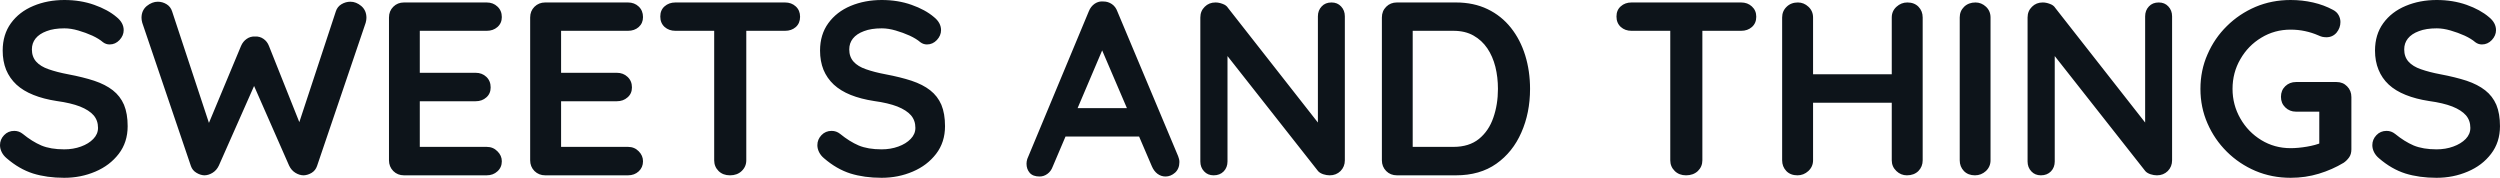 <svg fill="#0d141a" viewBox="0 0 232.852 16.56" height="100%" width="100%" xmlns="http://www.w3.org/2000/svg"><path preserveAspectRatio="none" d="M5.98 16.56L5.98 16.56Q4.37 16.56 3.08 16.16Q1.79 15.75 0.62 14.74L0.62 14.74Q0.32 14.49 0.16 14.17Q0 13.85 0 13.52L0 13.52Q0 12.99 0.38 12.59Q0.76 12.19 1.33 12.19L1.33 12.19Q1.77 12.19 2.12 12.47L2.12 12.47Q2.99 13.18 3.85 13.55Q4.71 13.91 5.98 13.91L5.98 13.91Q6.83 13.91 7.54 13.65Q8.26 13.39 8.69 12.94Q9.13 12.49 9.13 11.91L9.13 11.91Q9.13 11.22 8.72 10.74Q8.30 10.26 7.45 9.92Q6.60 9.59 5.29 9.41L5.29 9.41Q4.05 9.22 3.11 8.84Q2.16 8.46 1.53 7.88Q0.90 7.29 0.57 6.50Q0.25 5.70 0.25 4.71L0.25 4.71Q0.25 3.22 1.02 2.16Q1.79 1.10 3.11 0.55Q4.42 0 6.00 0L6.00 0Q7.50 0 8.77 0.45Q10.05 0.90 10.86 1.59L10.86 1.59Q11.52 2.12 11.52 2.81L11.52 2.81Q11.52 3.31 11.13 3.73Q10.74 4.14 10.21 4.14L10.21 4.14Q9.87 4.14 9.59 3.93L9.59 3.93Q9.22 3.61 8.60 3.32Q7.98 3.04 7.29 2.84Q6.60 2.64 6.00 2.64L6.00 2.64Q5.01 2.64 4.34 2.90Q3.66 3.15 3.31 3.59Q2.97 4.02 2.97 4.60L2.97 4.60Q2.97 5.29 3.37 5.74Q3.77 6.19 4.53 6.45Q5.29 6.72 6.35 6.92L6.35 6.92Q7.73 7.18 8.77 7.52Q9.82 7.87 10.51 8.41Q11.20 8.95 11.55 9.76Q11.89 10.58 11.89 11.75L11.89 11.75Q11.89 13.25 11.06 14.33Q10.23 15.41 8.89 15.98Q7.54 16.56 5.98 16.56ZM32.64 0.16L32.64 0.16Q33.17 0.16 33.65 0.56Q34.13 0.97 34.13 1.66L34.13 1.66Q34.13 1.86 34.06 2.12L34.06 2.12L29.53 15.46Q29.39 15.87 29.04 16.09Q28.68 16.31 28.29 16.33L28.29 16.33Q27.90 16.33 27.52 16.10Q27.14 15.87 26.93 15.43L26.93 15.43L23.53 7.70L23.74 7.84L20.38 15.43Q20.17 15.87 19.79 16.10Q19.41 16.33 19.02 16.33L19.02 16.33Q18.65 16.31 18.29 16.09Q17.92 15.87 17.78 15.46L17.78 15.46L13.25 2.12Q13.18 1.86 13.18 1.66L13.18 1.66Q13.18 0.97 13.67 0.56Q14.17 0.16 14.70 0.16L14.70 0.16Q15.13 0.16 15.51 0.39Q15.89 0.62 16.03 1.06L16.03 1.06L19.69 12.14L19.18 12.12L22.45 4.28Q22.63 3.86 22.98 3.62Q23.32 3.38 23.76 3.40L23.76 3.40Q24.20 3.38 24.54 3.62Q24.89 3.86 25.05 4.28L25.05 4.28L28.04 11.78L27.67 12.01L31.28 1.06Q31.42 0.62 31.81 0.39Q32.20 0.16 32.64 0.16ZM37.63 0.23L37.63 0.23L45.33 0.23Q45.93 0.23 46.33 0.61Q46.74 0.99 46.74 1.59L46.74 1.59Q46.74 2.16 46.33 2.52Q45.93 2.87 45.33 2.87L45.33 2.87L38.89 2.87L39.10 2.48L39.10 6.97L38.92 6.78L44.30 6.78Q44.90 6.78 45.30 7.16Q45.70 7.54 45.70 8.14L45.70 8.14Q45.70 8.72 45.30 9.07Q44.90 9.43 44.30 9.43L44.30 9.43L38.98 9.43L39.10 9.25L39.10 13.89L38.92 13.68L45.33 13.68Q45.93 13.68 46.33 14.09Q46.74 14.49 46.74 15.02L46.74 15.02Q46.74 15.59 46.33 15.96Q45.93 16.33 45.33 16.33L45.33 16.33L37.63 16.33Q37.03 16.33 36.63 15.93Q36.23 15.52 36.23 14.93L36.23 14.93L36.23 1.63Q36.23 1.03 36.63 0.63Q37.03 0.23 37.63 0.23ZM50.78 0.23L50.78 0.23L58.49 0.23Q59.09 0.23 59.49 0.61Q59.89 0.99 59.89 1.59L59.89 1.59Q59.89 2.16 59.49 2.52Q59.09 2.87 58.49 2.87L58.49 2.87L52.05 2.87L52.26 2.48L52.26 6.97L52.07 6.78L57.45 6.78Q58.05 6.78 58.45 7.16Q58.86 7.54 58.86 8.14L58.86 8.14Q58.86 8.72 58.45 9.07Q58.05 9.43 57.45 9.43L57.45 9.43L52.14 9.43L52.26 9.25L52.26 13.89L52.07 13.68L58.49 13.68Q59.09 13.68 59.49 14.09Q59.89 14.49 59.89 15.02L59.89 15.02Q59.89 15.59 59.49 15.96Q59.09 16.33 58.49 16.33L58.49 16.33L50.78 16.33Q50.19 16.33 49.78 15.93Q49.38 15.52 49.38 14.93L49.38 14.93L49.38 1.63Q49.38 1.03 49.78 0.63Q50.19 0.23 50.78 0.23ZM67.99 16.33L67.99 16.33Q67.34 16.33 66.93 15.93Q66.52 15.52 66.52 14.93L66.52 14.93L66.52 1.59L69.51 1.59L69.51 14.93Q69.51 15.52 69.08 15.93Q68.66 16.33 67.99 16.33ZM73.12 2.87L62.91 2.87Q62.31 2.87 61.90 2.51Q61.50 2.14 61.50 1.54L61.50 1.54Q61.50 0.94 61.90 0.59Q62.31 0.23 62.91 0.23L62.91 0.23L73.12 0.23Q73.72 0.23 74.12 0.60Q74.52 0.97 74.52 1.56L74.52 1.56Q74.52 2.16 74.12 2.52Q73.72 2.87 73.12 2.87L73.12 2.87ZM82.11 16.56L82.11 16.56Q80.50 16.56 79.21 16.16Q77.92 15.75 76.75 14.74L76.75 14.74Q76.45 14.49 76.29 14.17Q76.13 13.85 76.13 13.52L76.13 13.52Q76.13 12.99 76.51 12.59Q76.89 12.19 77.46 12.19L77.46 12.19Q77.90 12.19 78.25 12.47L78.25 12.47Q79.12 13.18 79.98 13.55Q80.84 13.91 82.11 13.91L82.11 13.91Q82.96 13.91 83.67 13.65Q84.39 13.39 84.82 12.94Q85.26 12.49 85.26 11.91L85.26 11.91Q85.26 11.22 84.85 10.74Q84.43 10.26 83.58 9.92Q82.73 9.59 81.42 9.41L81.42 9.41Q80.18 9.22 79.23 8.84Q78.29 8.46 77.66 7.88Q77.03 7.29 76.70 6.50Q76.38 5.70 76.38 4.71L76.38 4.71Q76.38 3.22 77.15 2.16Q77.92 1.10 79.23 0.55Q80.55 0 82.13 0L82.13 0Q83.63 0 84.90 0.45Q86.18 0.90 86.99 1.59L86.99 1.59Q87.65 2.12 87.65 2.81L87.65 2.81Q87.65 3.31 87.26 3.73Q86.87 4.14 86.34 4.14L86.34 4.14Q86.00 4.14 85.72 3.93L85.72 3.93Q85.35 3.61 84.73 3.32Q84.11 3.04 83.42 2.84Q82.73 2.64 82.13 2.64L82.13 2.64Q81.14 2.64 80.47 2.90Q79.79 3.15 79.44 3.59Q79.10 4.02 79.10 4.60L79.10 4.60Q79.10 5.29 79.50 5.74Q79.90 6.19 80.66 6.45Q81.42 6.72 82.48 6.92L82.48 6.92Q83.86 7.18 84.90 7.52Q85.95 7.87 86.64 8.41Q87.33 8.95 87.68 9.76Q88.02 10.58 88.02 11.75L88.02 11.75Q88.02 13.25 87.19 14.33Q86.36 15.41 85.02 15.98Q83.67 16.56 82.11 16.56ZM102.35 3.98L103.02 3.84L98.05 15.52Q97.89 15.96 97.55 16.20Q97.22 16.44 96.83 16.44L96.83 16.44Q96.21 16.44 95.91 16.10Q95.61 15.75 95.61 15.25L95.61 15.25Q95.61 15.04 95.68 14.81L95.68 14.81L101.41 1.06Q101.59 0.60 101.97 0.34Q102.35 0.09 102.79 0.14L102.79 0.14Q103.20 0.14 103.56 0.38Q103.91 0.62 104.07 1.06L104.07 1.06L109.73 14.54Q109.85 14.83 109.85 15.09L109.85 15.09Q109.85 15.71 109.45 16.08Q109.04 16.44 108.56 16.44L108.56 16.44Q108.15 16.44 107.81 16.19Q107.48 15.94 107.29 15.50L107.29 15.50L102.35 3.98ZM106.67 12.72L98.76 12.72L100.03 10.07L106.24 10.07L106.67 12.72ZM124.02 0.23L124.02 0.23Q124.57 0.23 124.91 0.60Q125.26 0.97 125.26 1.52L125.26 1.52L125.26 14.93Q125.26 15.52 124.86 15.93Q124.45 16.33 123.85 16.33L123.85 16.33Q123.56 16.33 123.25 16.23Q122.93 16.12 122.77 15.94L122.77 15.94L113.73 4.46L114.33 4.09L114.33 15.04Q114.33 15.59 113.98 15.96Q113.62 16.33 113.04 16.33L113.04 16.33Q112.49 16.33 112.15 15.96Q111.80 15.59 111.80 15.04L111.80 15.04L111.80 1.63Q111.80 1.03 112.21 0.63Q112.61 0.23 113.21 0.23L113.21 0.23Q113.53 0.23 113.87 0.36Q114.22 0.48 114.38 0.74L114.38 0.74L123.14 11.91L122.75 12.19L122.75 1.52Q122.75 0.97 123.10 0.60Q123.44 0.23 124.02 0.23ZM130.11 0.23L135.61 0.23Q137.26 0.23 138.55 0.85Q139.84 1.47 140.73 2.59Q141.61 3.70 142.06 5.16Q142.51 6.62 142.51 8.28L142.51 8.28Q142.51 10.51 141.70 12.34Q140.90 14.17 139.37 15.25Q137.84 16.33 135.61 16.33L135.61 16.33L130.11 16.33Q129.51 16.33 129.11 15.93Q128.71 15.52 128.71 14.93L128.71 14.93L128.71 1.63Q128.71 1.03 129.11 0.63Q129.51 0.23 130.11 0.23L130.11 0.23ZM131.44 13.68L135.38 13.68Q136.83 13.68 137.75 12.94Q138.67 12.19 139.09 10.96Q139.52 9.73 139.52 8.28L139.52 8.28Q139.52 7.20 139.28 6.22Q139.03 5.24 138.53 4.50Q138.02 3.75 137.24 3.31Q136.46 2.87 135.38 2.87L135.38 2.87L131.35 2.87L131.58 2.67L131.58 13.94L131.44 13.68ZM157.04 16.33L157.04 16.33Q156.40 16.33 155.99 15.93Q155.57 15.52 155.57 14.93L155.57 14.93L155.57 1.59L158.56 1.59L158.56 14.93Q158.56 15.52 158.14 15.93Q157.71 16.33 157.04 16.33ZM162.17 2.87L151.96 2.87Q151.36 2.87 150.96 2.51Q150.56 2.14 150.56 1.54L150.56 1.54Q150.56 0.94 150.96 0.59Q151.36 0.23 151.96 0.23L151.96 0.23L162.17 0.23Q162.77 0.23 163.17 0.60Q163.58 0.97 163.58 1.56L163.58 1.56Q163.58 2.16 163.17 2.52Q162.77 2.87 162.17 2.87L162.17 2.87ZM167.46 0.23L167.46 0.23Q168.01 0.23 168.44 0.63Q168.87 1.03 168.87 1.63L168.87 1.63L168.87 14.93Q168.87 15.52 168.43 15.93Q167.99 16.33 167.42 16.33L167.42 16.33Q166.77 16.33 166.38 15.93Q165.99 15.52 165.99 14.93L165.99 14.93L165.99 1.63Q165.99 1.03 166.41 0.63Q166.82 0.23 167.46 0.23ZM177.65 0.23L177.65 0.23Q178.30 0.23 178.69 0.63Q179.08 1.03 179.08 1.63L179.08 1.63L179.08 14.93Q179.08 15.52 178.68 15.93Q178.27 16.33 177.61 16.33L177.61 16.33Q177.05 16.33 176.63 15.93Q176.20 15.52 176.20 14.93L176.20 14.93L176.20 1.63Q176.20 1.03 176.64 0.63Q177.08 0.23 177.65 0.23ZM167.39 9.57L167.39 6.92L177.65 6.92L177.65 9.57L167.39 9.57ZM185.40 1.63L185.40 14.93Q185.40 15.52 184.97 15.93Q184.53 16.33 183.95 16.33L183.95 16.33Q183.31 16.33 182.92 15.93Q182.53 15.52 182.53 14.93L182.53 14.93L182.53 1.63Q182.53 1.03 182.94 0.63Q183.36 0.23 184 0.23L184 0.23Q184.55 0.23 184.98 0.63Q185.40 1.03 185.40 1.63L185.40 1.63ZM201.07 0.23L201.07 0.23Q201.62 0.23 201.96 0.60Q202.31 0.97 202.31 1.52L202.31 1.52L202.31 14.93Q202.31 15.52 201.91 15.93Q201.50 16.33 200.90 16.33L200.90 16.33Q200.61 16.33 200.30 16.23Q199.98 16.12 199.82 15.94L199.82 15.94L190.78 4.46L191.38 4.09L191.38 15.04Q191.38 15.59 191.03 15.96Q190.67 16.33 190.09 16.33L190.09 16.33Q189.54 16.33 189.20 15.96Q188.85 15.59 188.85 15.04L188.85 15.04L188.85 1.63Q188.85 1.03 189.26 0.63Q189.66 0.23 190.26 0.23L190.26 0.23Q190.58 0.23 190.92 0.36Q191.27 0.48 191.43 0.74L191.43 0.74L200.19 11.91L199.80 12.19L199.80 1.52Q199.80 0.97 200.15 0.60Q200.49 0.23 201.07 0.23ZM213.35 16.56L213.35 16.56Q211.60 16.56 210.08 15.92Q208.56 15.27 207.41 14.13Q206.26 12.99 205.61 11.50Q204.95 10.00 204.95 8.28L204.95 8.28Q204.95 6.55 205.61 5.06Q206.26 3.56 207.41 2.43Q208.56 1.29 210.08 0.64Q211.60 0 213.35 0L213.35 0Q214.43 0 215.44 0.23Q216.45 0.46 217.30 0.92L217.30 0.92Q217.65 1.10 217.82 1.41Q217.99 1.72 217.99 2.05L217.99 2.05Q217.99 2.60 217.63 3.04Q217.26 3.47 216.68 3.47L216.68 3.47Q216.50 3.47 216.30 3.43Q216.11 3.38 215.92 3.29L215.92 3.29Q215.35 3.04 214.70 2.90Q214.06 2.76 213.35 2.76L213.35 2.76Q211.85 2.76 210.62 3.51Q209.39 4.25 208.67 5.51Q207.94 6.76 207.94 8.28L207.94 8.28Q207.94 9.77 208.67 11.04Q209.39 12.30 210.62 13.05Q211.85 13.80 213.35 13.80L213.35 13.80Q214.04 13.80 214.87 13.66Q215.69 13.52 216.22 13.29L216.22 13.29L216.02 13.98L216.02 10.05L216.41 10.40L213.85 10.40Q213.26 10.40 212.85 10.00Q212.45 9.61 212.45 9.02L212.45 9.02Q212.45 8.42 212.85 8.03Q213.26 7.64 213.85 7.64L213.85 7.64L217.63 7.64Q218.22 7.64 218.61 8.04Q219.01 8.44 219.01 9.04L219.01 9.04L219.01 13.91Q219.01 14.37 218.79 14.67Q218.57 14.97 218.29 15.16L218.29 15.16Q217.23 15.80 215.98 16.18Q214.73 16.56 213.35 16.56ZM226.94 16.56L226.94 16.56Q225.33 16.56 224.04 16.16Q222.75 15.75 221.58 14.74L221.58 14.74Q221.28 14.49 221.12 14.17Q220.96 13.85 220.96 13.52L220.96 13.52Q220.96 12.99 221.34 12.59Q221.72 12.19 222.29 12.19L222.29 12.19Q222.73 12.19 223.08 12.47L223.08 12.47Q223.95 13.18 224.81 13.55Q225.68 13.91 226.94 13.91L226.94 13.91Q227.79 13.91 228.50 13.65Q229.22 13.39 229.66 12.94Q230.09 12.49 230.09 11.91L230.09 11.91Q230.09 11.22 229.68 10.74Q229.26 10.26 228.41 9.92Q227.56 9.59 226.25 9.41L226.25 9.41Q225.01 9.22 224.07 8.84Q223.12 8.46 222.49 7.88Q221.86 7.29 221.54 6.50Q221.21 5.70 221.21 4.71L221.21 4.71Q221.21 3.22 221.98 2.16Q222.75 1.10 224.07 0.55Q225.38 0 226.96 0L226.96 0Q228.46 0 229.74 0.45Q231.01 0.90 231.82 1.59L231.82 1.59Q232.48 2.12 232.48 2.81L232.48 2.81Q232.48 3.31 232.09 3.73Q231.70 4.14 231.17 4.14L231.17 4.14Q230.83 4.14 230.55 3.93L230.55 3.93Q230.18 3.61 229.56 3.32Q228.94 3.04 228.25 2.84Q227.56 2.64 226.96 2.64L226.96 2.64Q225.97 2.64 225.30 2.90Q224.62 3.15 224.27 3.59Q223.93 4.02 223.93 4.60L223.93 4.60Q223.93 5.29 224.33 5.74Q224.73 6.19 225.49 6.45Q226.25 6.72 227.31 6.92L227.31 6.92Q228.69 7.18 229.74 7.52Q230.78 7.87 231.47 8.41Q232.16 8.95 232.51 9.76Q232.85 10.58 232.85 11.75L232.85 11.75Q232.85 13.25 232.02 14.33Q231.20 15.41 229.85 15.98Q228.50 16.56 226.94 16.56Z"></path></svg>